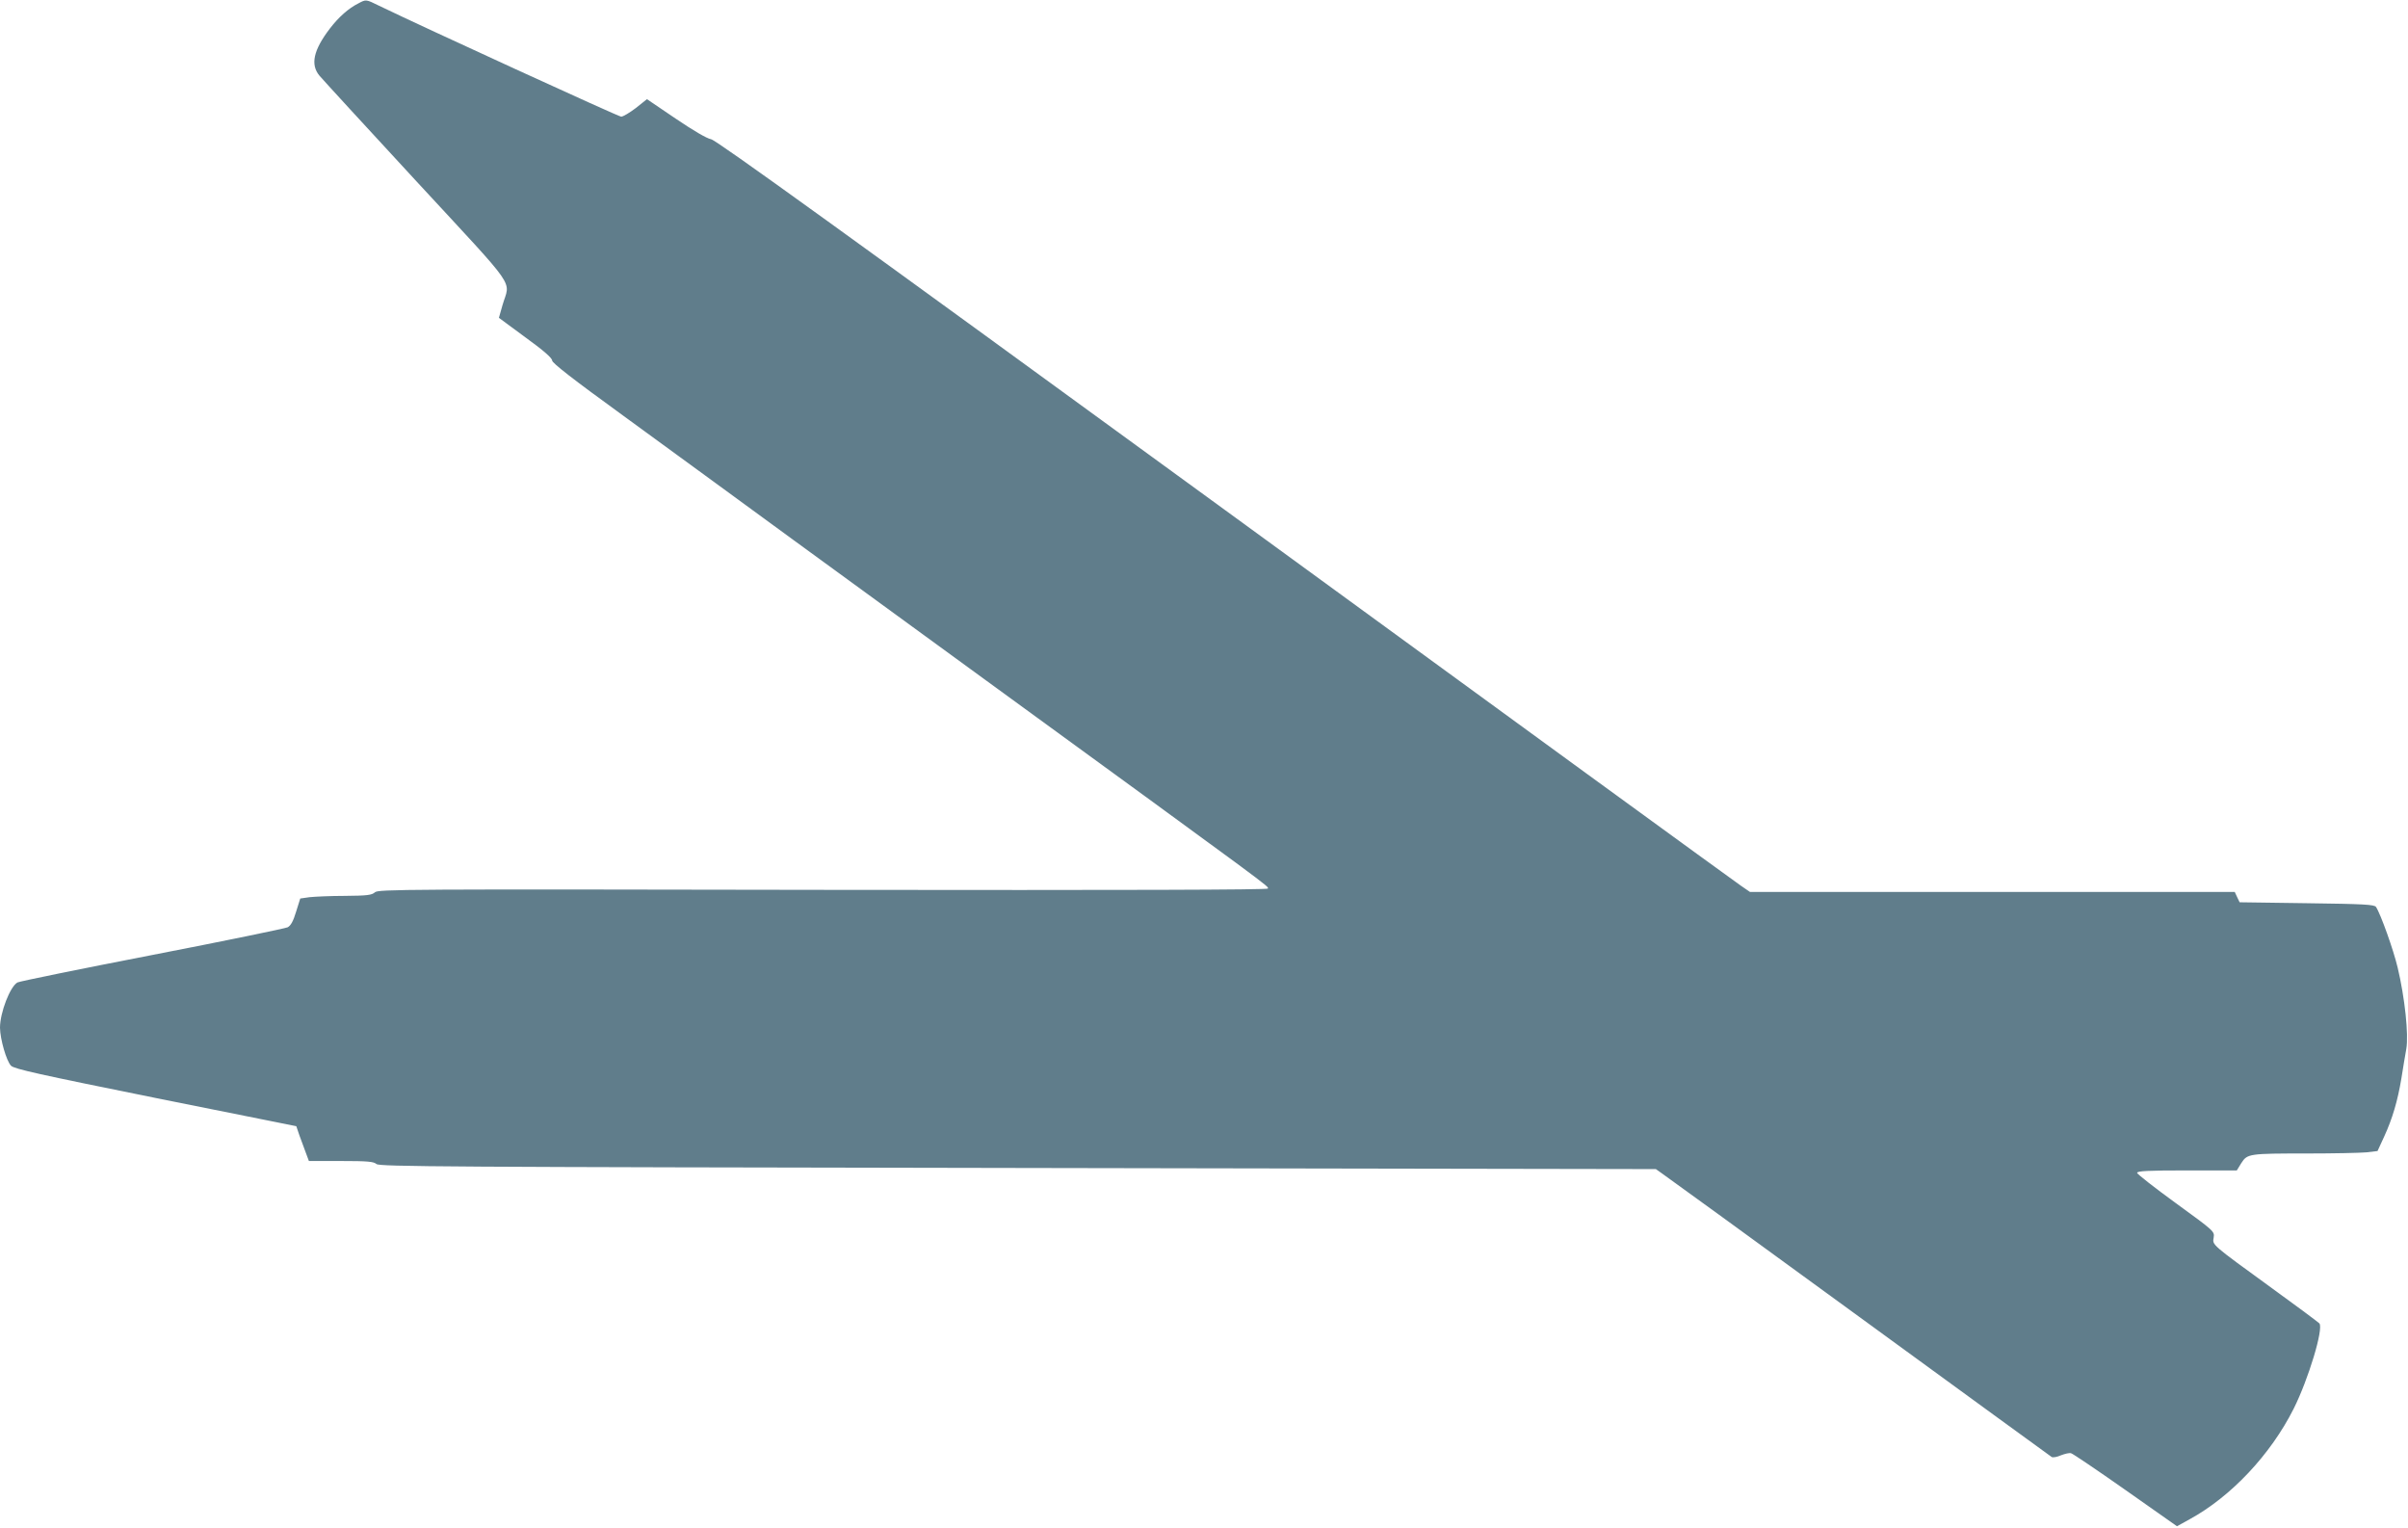 <?xml version="1.0" standalone="no"?>
<!DOCTYPE svg PUBLIC "-//W3C//DTD SVG 20010904//EN"
 "http://www.w3.org/TR/2001/REC-SVG-20010904/DTD/svg10.dtd">
<svg version="1.0" xmlns="http://www.w3.org/2000/svg"
 width="1280pt" height="812pt" viewBox="0 0 1280 812"
 preserveAspectRatio="xMidYMid meet">
<g transform="translate(0,812) scale(0.1,-0.1)"
fill="#607d8b" stroke="none">
<path d="M1905 8102 c-52 -26 -104 -72 -151 -133 -88 -115 -105 -192 -56 -251
15 -18 247 -271 516 -562 550 -595 497 -519 457 -658 l-19 -67 141 -104 c97
-70 142 -110 142 -123 0 -13 109 -98 375 -291 206 -150 404 -295 440 -321 36
-27 706 -516 1490 -1087 1550 -1129 1500 -1092 1500 -1107 0 -7 -741 -9 -2364
-7 -2240 4 -2365 3 -2383 -13 -17 -15 -41 -18 -159 -19 -76 0 -161 -4 -189 -7
l-49 -7 -22 -70 c-15 -50 -28 -74 -45 -83 -13 -6 -337 -73 -719 -147 -382 -74
-705 -140 -717 -146 -39 -21 -93 -160 -93 -241 1 -61 34 -177 59 -202 18 -17
144 -45 768 -171 l748 -150 17 -50 c10 -27 25 -69 34 -92 l16 -43 171 0 c141
0 173 -3 188 -16 15 -14 347 -16 3409 -21 l3392 -6 31 -22 c18 -12 489 -354
1047 -761 558 -407 1020 -743 1026 -747 7 -4 29 0 49 9 21 8 45 14 54 11 9 -2
139 -90 290 -196 l273 -192 67 37 c220 120 430 343 553 587 79 158 160 426
137 454 -7 7 -118 90 -248 184 -329 239 -321 232 -314 272 5 33 4 34 -201 183
-113 82 -206 155 -206 161 0 10 59 13 265 13 l265 0 24 39 c32 50 40 51 352
51 138 0 278 3 312 6 l60 7 35 76 c44 96 72 190 92 311 8 52 20 122 26 156 13
75 -8 273 -46 432 -22 93 -90 284 -115 322 -8 13 -64 16 -367 20 l-358 5 -13
27 -13 28 -1289 0 -1288 0 -48 33 c-27 18 -1261 916 -2743 1997 -2027 1477
-2703 1965 -2731 1970 -23 4 -96 47 -189 110 l-152 103 -59 -47 c-33 -25 -68
-46 -78 -46 -14 0 -1053 476 -1288 590 -69 34 -68 34 -109 12z"/>
</g>
</svg>
